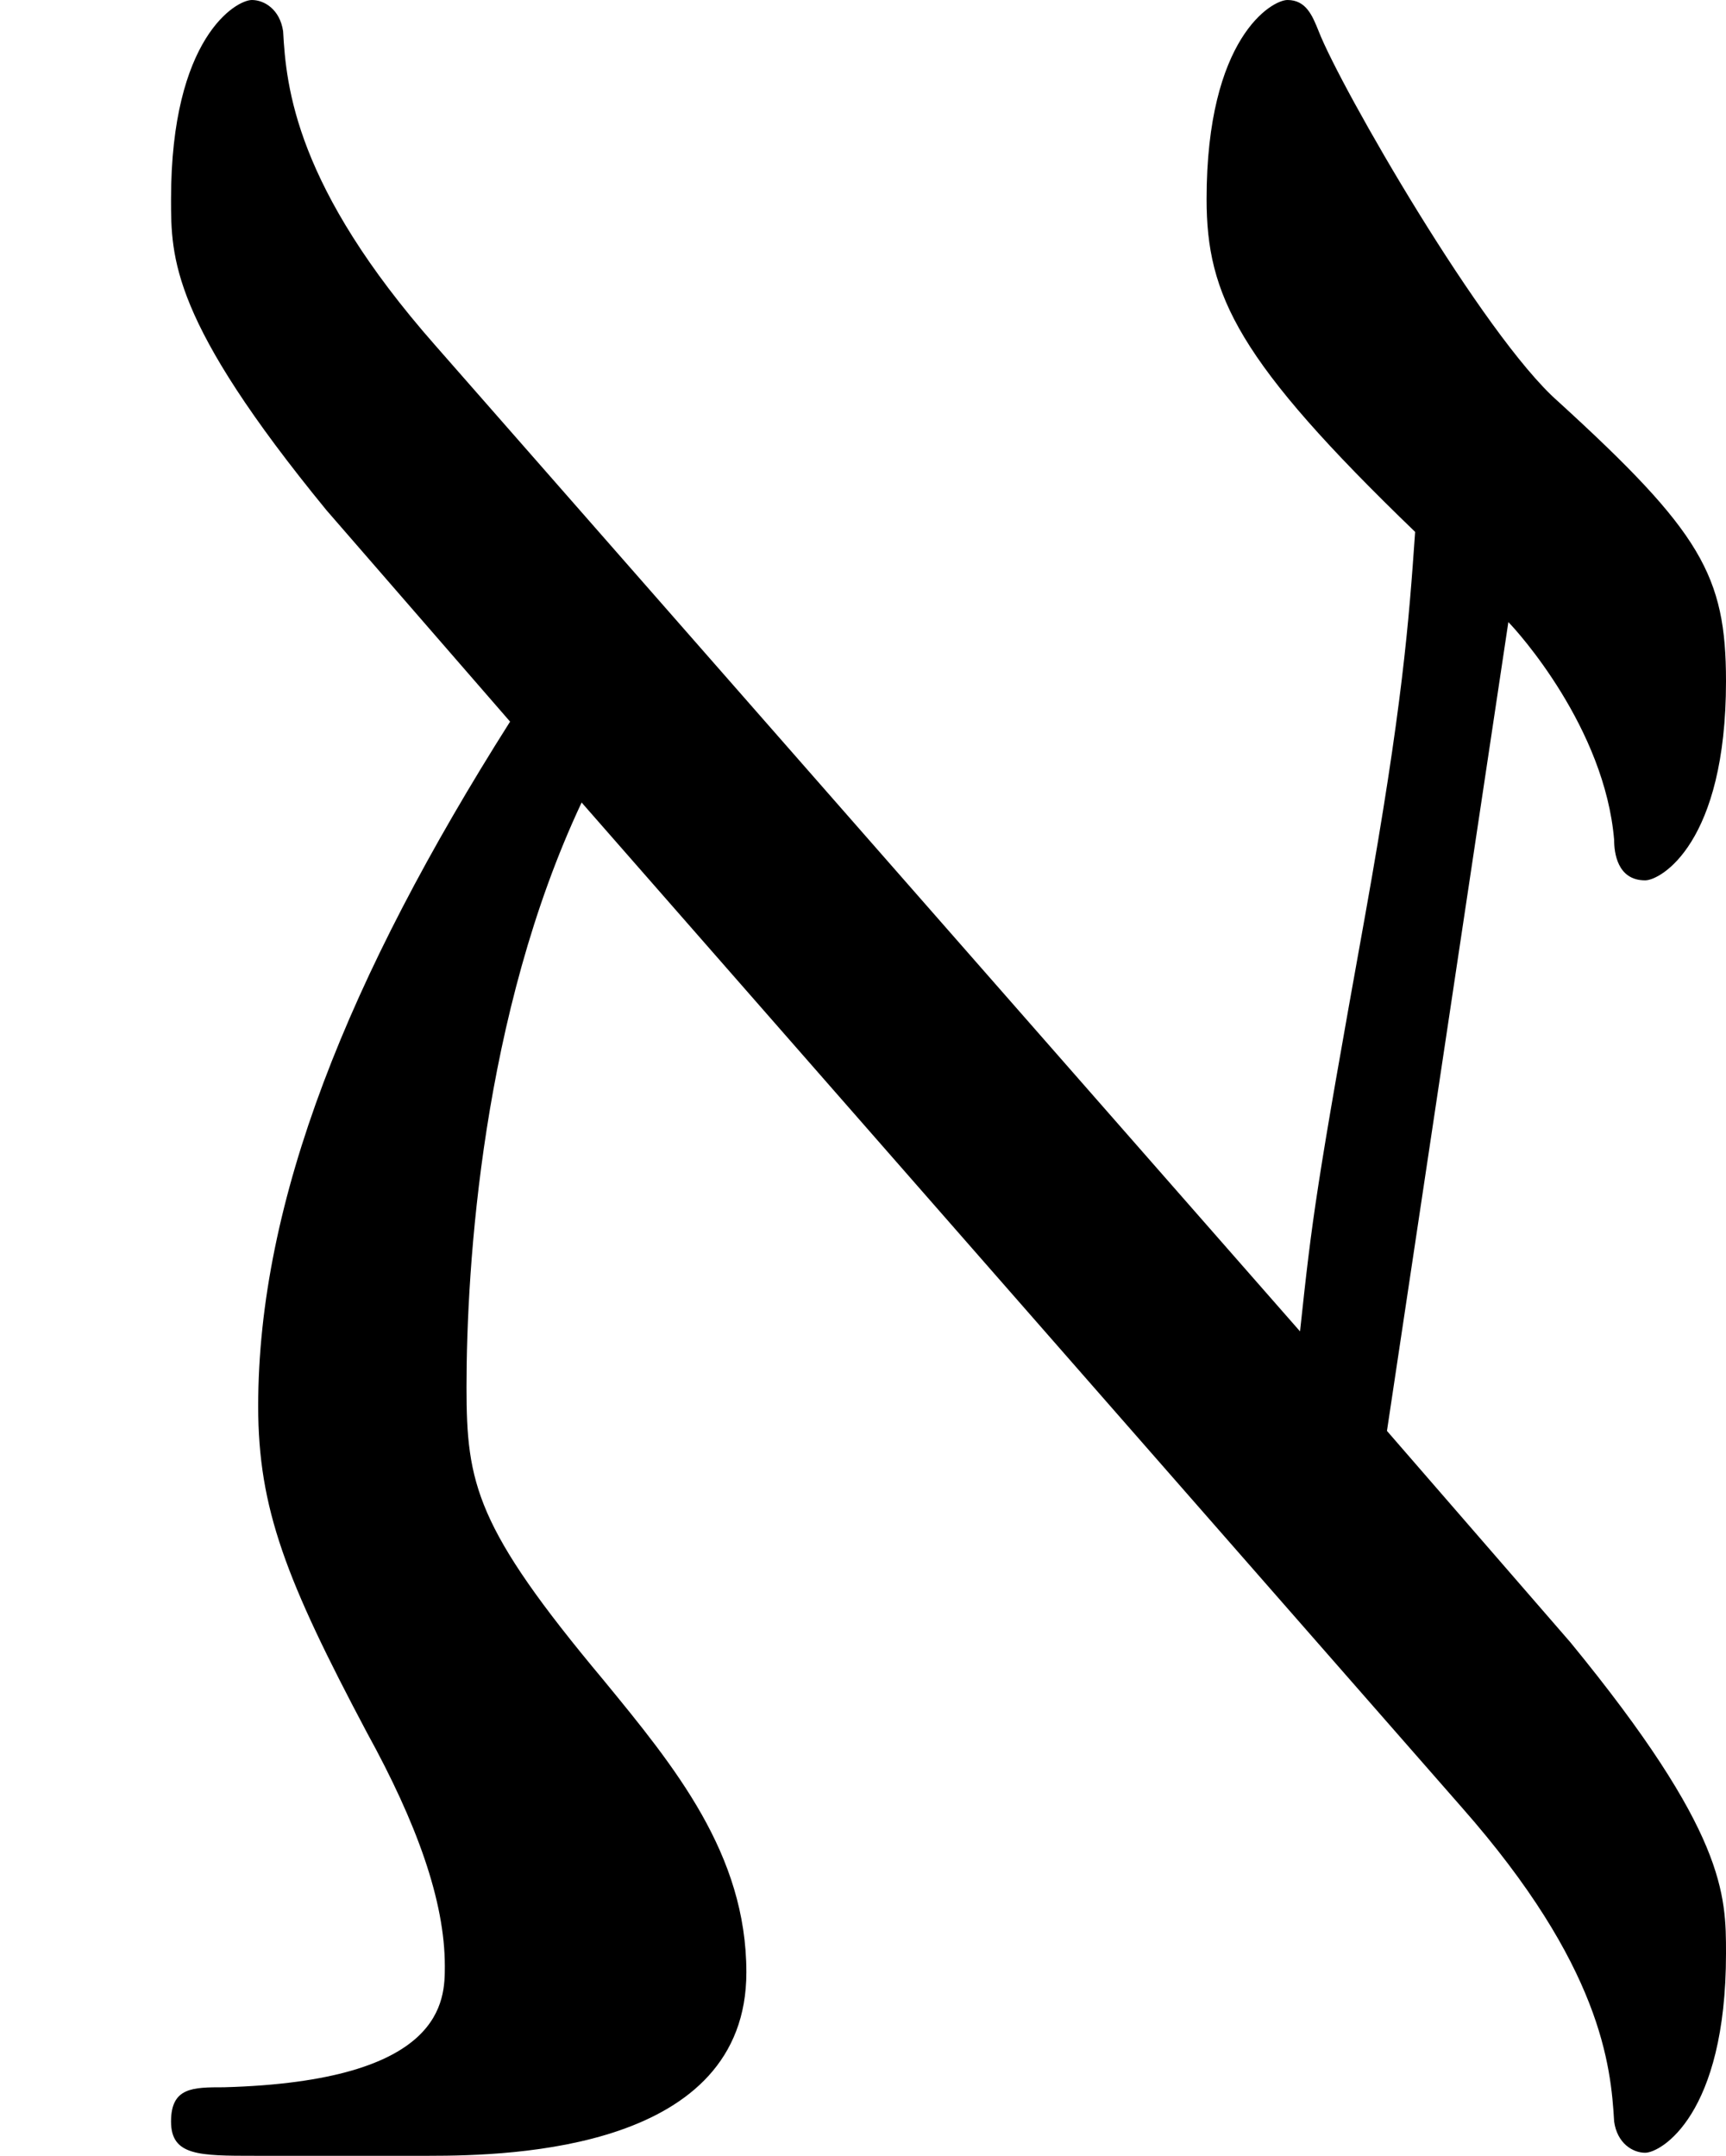 <?xml version='1.0' encoding='UTF-8'?>
<!-- This file was generated by dvisvgm 2.11.1 -->
<svg version='1.1' xmlns='http://www.w3.org/2000/svg' xmlns:xlink='http://www.w3.org/1999/xlink' width='7.962pt' height='9.942pt' viewBox='18.375 211.1 7.962 9.942'>
<defs>
<path id='g23-64' d='M6.743-1.607C7.388-.875 7.431-.416 7.446-.158C7.46-.057 7.532-.014 7.589-.014C7.661-.014 7.962-.187 7.962-.933C7.962-1.205 7.962-1.492 7.245-2.367L6.398-3.343L6.958-7.073C7.001-7.03 7.403-6.585 7.446-6.068C7.446-6.011 7.46-5.882 7.589-5.882C7.661-5.882 7.962-6.054 7.962-6.8C7.962-7.288 7.847-7.489 7.187-8.091C6.843-8.393 6.183-9.54 6.083-9.798C6.054-9.87 6.025-9.942 5.939-9.942C5.868-9.942 5.566-9.77 5.566-9.024C5.566-8.579 5.71-8.278 6.528-7.489C6.499-7.073 6.47-6.685 6.298-5.724C6.068-4.447 6.054-4.333 5.997-3.802L2.008-8.349C1.363-9.081 1.32-9.54 1.306-9.798C1.291-9.899 1.219-9.942 1.162-9.942C1.09-9.942 .789-9.77 .789-9.024C.789-8.751 .789-8.464 1.506-7.589L2.353-6.614C1.607-5.437 1.191-4.404 1.191-3.457C1.191-2.984 1.32-2.654 1.693-1.951C1.922-1.535 2.052-1.176 2.052-.875C2.052-.717 2.052-.344 1.033-.316C.889-.316 .789-.316 .789-.158S.918 0 1.176 0H1.98C2.367 0 3.443-.029 3.443-.846C3.443-1.392 3.113-1.793 2.783-2.195C2.195-2.898 2.152-3.099 2.152-3.544C2.152-4.103 2.224-5.265 2.683-6.241L6.743-1.607Z'/>
</defs>
<g id='page1'>
<use x='18.375' y='221.042' xlink:href='#g23-64'/>
</g>
</svg>